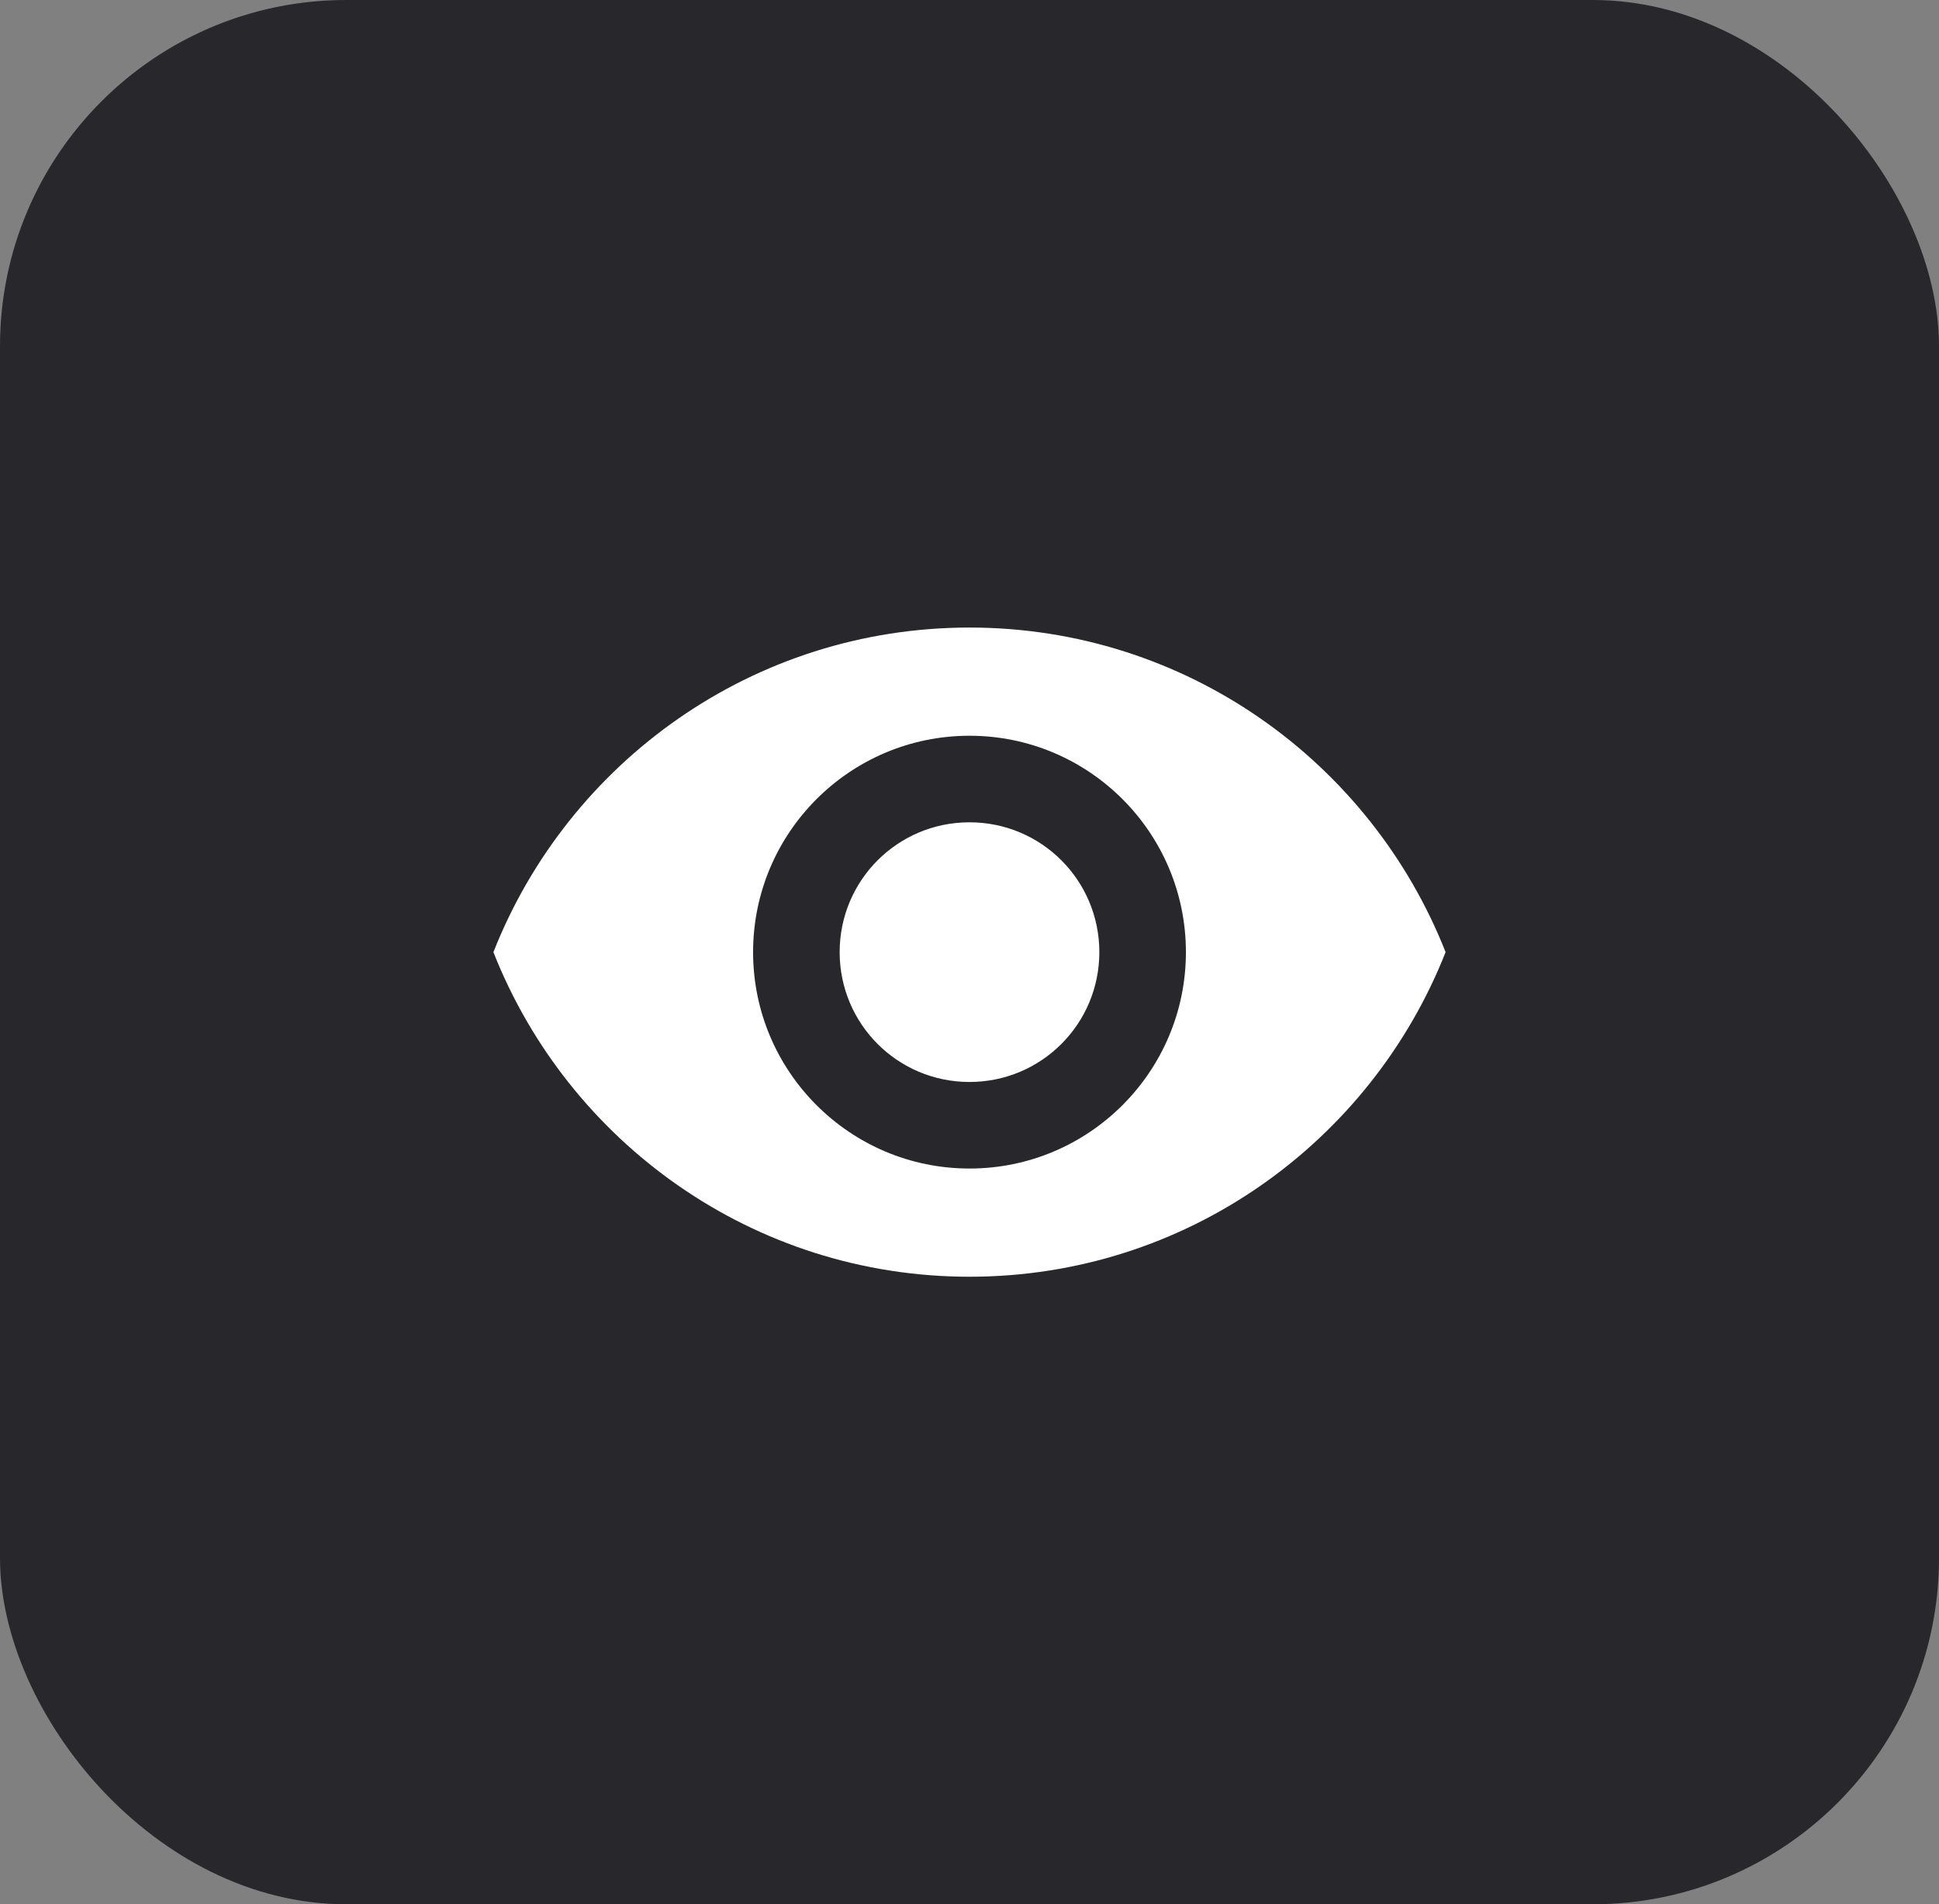 <svg width="56" height="55" viewBox="0 0 56 55" fill="none" xmlns="http://www.w3.org/2000/svg">
<rect x="0" y="0" width="56" height="55" fill="#808080" stroke="none"/>
<rect width="56" height="55" rx="10" fill="#28282C"/>
<path d="M28 18.125C21.75 18.125 16.413 22.012 14.25 27.5C16.413 32.987 21.75 36.875 28 36.875C34.25 36.875 39.587 32.987 41.75 27.5C39.587 22.012 34.25 18.125 28 18.125ZM28 33.75C24.55 33.75 21.75 30.95 21.75 27.5C21.75 24.05 24.55 21.25 28 21.25C31.45 21.25 34.25 24.05 34.25 27.5C34.25 30.95 31.45 33.75 28 33.75ZM28 23.75C25.925 23.75 24.25 25.425 24.25 27.5C24.25 29.575 25.925 31.25 28 31.25C30.075 31.25 31.75 29.575 31.75 27.5C31.75 25.425 30.075 23.75 28 23.75Z" fill="white"/>
</svg>
